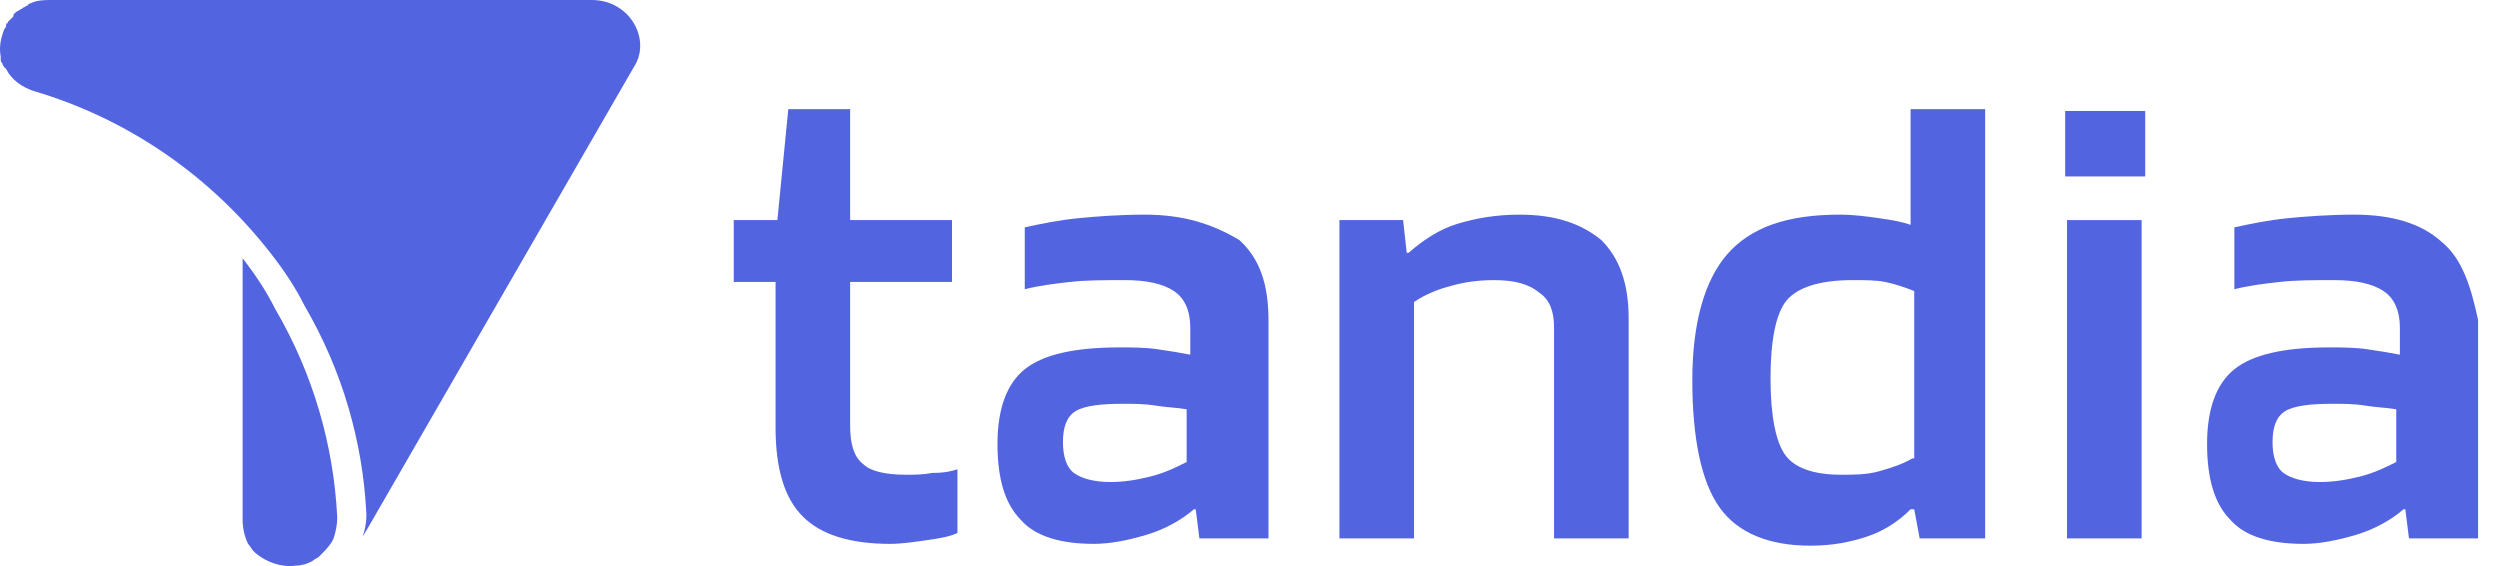 <svg width="106" height="24" viewBox="0 0 106 24" fill="none" xmlns="http://www.w3.org/2000/svg">
<path d="M40.596 19.898V22.597C40.288 22.751 39.825 22.828 39.285 22.905C38.745 22.983 38.206 23.06 37.743 23.06C36.046 23.06 34.812 22.674 34.041 21.903C33.27 21.132 32.884 19.898 32.884 18.124V11.954H31.11V9.332H32.961L33.424 4.627H36.046V9.332H40.365V11.954H36.046V18.047C36.046 18.818 36.2 19.358 36.586 19.666C36.895 19.975 37.512 20.129 38.437 20.129C38.745 20.129 39.131 20.129 39.517 20.052C40.057 20.052 40.365 19.975 40.596 19.898Z" fill="#5364E1"/>
<path d="M48.54 9.101C47.46 9.101 46.458 9.178 45.686 9.255C44.915 9.332 44.144 9.486 43.45 9.64V12.263C44.067 12.108 44.684 12.031 45.378 11.954C46.072 11.877 46.766 11.877 47.692 11.877C48.617 11.877 49.311 12.031 49.774 12.34C50.237 12.648 50.468 13.188 50.468 13.882V15.039C50.082 14.962 49.62 14.885 49.08 14.808C48.54 14.73 48 14.73 47.46 14.73C45.532 14.73 44.221 15.039 43.45 15.656C42.679 16.273 42.293 17.353 42.293 18.818C42.293 20.283 42.602 21.363 43.296 22.057C43.913 22.751 44.992 23.06 46.38 23.06C47.075 23.06 47.846 22.905 48.617 22.674C49.388 22.443 50.082 22.057 50.622 21.594H50.699L50.854 22.828H53.784V13.574C53.784 12.031 53.399 10.951 52.55 10.18C51.394 9.486 50.16 9.101 48.54 9.101ZM50.314 19.589C49.851 19.821 49.388 20.052 48.771 20.206C48.154 20.36 47.614 20.438 47.075 20.438C46.38 20.438 45.841 20.283 45.532 20.052C45.224 19.821 45.069 19.358 45.069 18.741C45.069 18.124 45.224 17.661 45.609 17.43C45.995 17.198 46.689 17.121 47.614 17.121C48.077 17.121 48.54 17.121 49.003 17.198C49.465 17.276 49.851 17.276 50.314 17.353V19.589Z" fill="#5364E1"/>
<path d="M64.427 9.101C63.425 9.101 62.576 9.255 61.805 9.486C61.034 9.717 60.34 10.18 59.723 10.72H59.645L59.491 9.332H56.792V22.828H59.954V12.802C60.417 12.494 60.957 12.262 61.574 12.108C62.114 11.954 62.73 11.877 63.347 11.877C64.196 11.877 64.813 12.031 65.275 12.417C65.738 12.725 65.892 13.265 65.892 13.882V22.828H69.055V13.496C69.055 12.031 68.669 10.951 67.898 10.18C67.049 9.486 65.97 9.101 64.427 9.101Z" fill="#5364E1"/>
<path d="M81.086 9.563C80.7 9.409 80.237 9.332 79.698 9.255C79.158 9.178 78.618 9.101 78.001 9.101C75.764 9.101 74.222 9.64 73.219 10.797C72.294 11.877 71.754 13.651 71.754 16.119C71.754 18.587 72.139 20.438 72.911 21.517C73.682 22.597 74.993 23.137 76.767 23.137C77.692 23.137 78.464 22.983 79.158 22.751C79.852 22.52 80.469 22.134 81.009 21.594H81.163L81.394 22.828H84.171V4.627H81.009V9.563H81.086ZM81.086 19.435C80.7 19.666 80.237 19.821 79.698 19.975C79.158 20.129 78.618 20.129 78.078 20.129C76.844 20.129 76.073 19.821 75.687 19.281C75.302 18.741 75.07 17.661 75.07 16.042C75.07 14.422 75.302 13.265 75.764 12.725C76.227 12.185 77.153 11.877 78.541 11.877C79.081 11.877 79.543 11.877 79.929 11.954C80.314 12.031 80.777 12.185 81.163 12.34V19.435H81.086Z" fill="#5364E1"/>
<path d="M90.804 9.332H87.642V22.828H90.804V9.332Z" fill="#5364E1"/>
<path d="M90.958 4.705H87.564V7.481H90.958V4.705Z" fill="#5364E1"/>
<path d="M103.529 10.257C102.681 9.486 101.447 9.101 99.827 9.101C98.747 9.101 97.745 9.178 96.974 9.255C96.202 9.332 95.431 9.486 94.737 9.64V12.263C95.354 12.108 95.971 12.031 96.665 11.954C97.359 11.877 98.053 11.877 98.979 11.877C99.904 11.877 100.598 12.031 101.061 12.34C101.524 12.648 101.755 13.188 101.755 13.882V15.039C101.369 14.962 100.907 14.885 100.367 14.808C99.827 14.73 99.287 14.73 98.747 14.73C96.819 14.73 95.508 15.039 94.737 15.656C93.966 16.273 93.58 17.353 93.58 18.818C93.58 20.283 93.889 21.363 94.583 22.057C95.2 22.751 96.279 23.06 97.668 23.06C98.362 23.06 99.133 22.905 99.904 22.674C100.675 22.443 101.37 22.057 101.909 21.594H101.986L102.141 22.828H105.071V13.574C104.763 12.108 104.377 10.951 103.529 10.257ZM101.601 19.589C101.138 19.821 100.675 20.052 100.058 20.206C99.441 20.36 98.902 20.438 98.362 20.438C97.668 20.438 97.128 20.283 96.819 20.052C96.511 19.821 96.356 19.358 96.356 18.741C96.356 18.124 96.511 17.661 96.896 17.43C97.282 17.198 97.976 17.121 98.902 17.121C99.364 17.121 99.827 17.121 100.29 17.198C100.753 17.276 101.138 17.276 101.601 17.353V19.589Z" fill="#5364E1"/>
<path d="M25.095 0H2.19C1.881 0 1.573 -2.3559e-06 1.264 0.154C1.264 0.154 1.187 0.154 1.187 0.231C1.11 0.231 1.033 0.308 1.033 0.308C0.956 0.308 0.956 0.386 0.879 0.386C0.801 0.463 0.724 0.463 0.647 0.54L0.57 0.617C0.57 0.617 0.57 0.617 0.57 0.694C0.57 0.694 0.57 0.694 0.493 0.771L0.416 0.848L0.339 0.925C0.339 0.925 0.339 1.003 0.262 1.003C0.262 1.003 0.262 1.003 0.262 1.08C0.262 1.157 0.184 1.234 0.184 1.234C0.03 1.62 -0.047 2.005 0.03 2.391V2.468C0.03 2.468 0.03 2.468 0.03 2.545C0.03 2.622 0.107 2.699 0.107 2.699C0.107 2.776 0.185 2.854 0.262 2.931C0.493 3.393 0.956 3.702 1.418 3.856C5.352 5.013 8.899 7.404 11.522 10.797C12.061 11.491 12.524 12.185 12.91 12.957C14.529 15.733 15.378 18.741 15.532 21.749V21.826C15.532 21.826 15.532 21.826 15.532 21.903C15.532 22.211 15.455 22.52 15.378 22.751L15.609 22.366L26.869 2.854C27.64 1.697 26.715 0 25.095 0Z" fill="#5364E1"/>
<path d="M14.297 21.98C14.297 22.288 14.22 22.597 14.143 22.828L14.066 22.983C13.912 23.214 13.758 23.368 13.603 23.523L13.526 23.6C13.449 23.677 13.372 23.677 13.295 23.754C13.063 23.908 12.755 23.985 12.524 23.985C11.907 24.062 11.29 23.831 10.827 23.445L10.75 23.368C10.673 23.291 10.596 23.137 10.518 23.06C10.364 22.751 10.287 22.366 10.287 22.057V10.951C10.827 11.646 11.29 12.34 11.675 13.111C13.295 15.887 14.143 18.895 14.297 21.903C14.297 21.903 14.297 21.903 14.297 21.98Z" fill="#5364E1"/>
</svg>